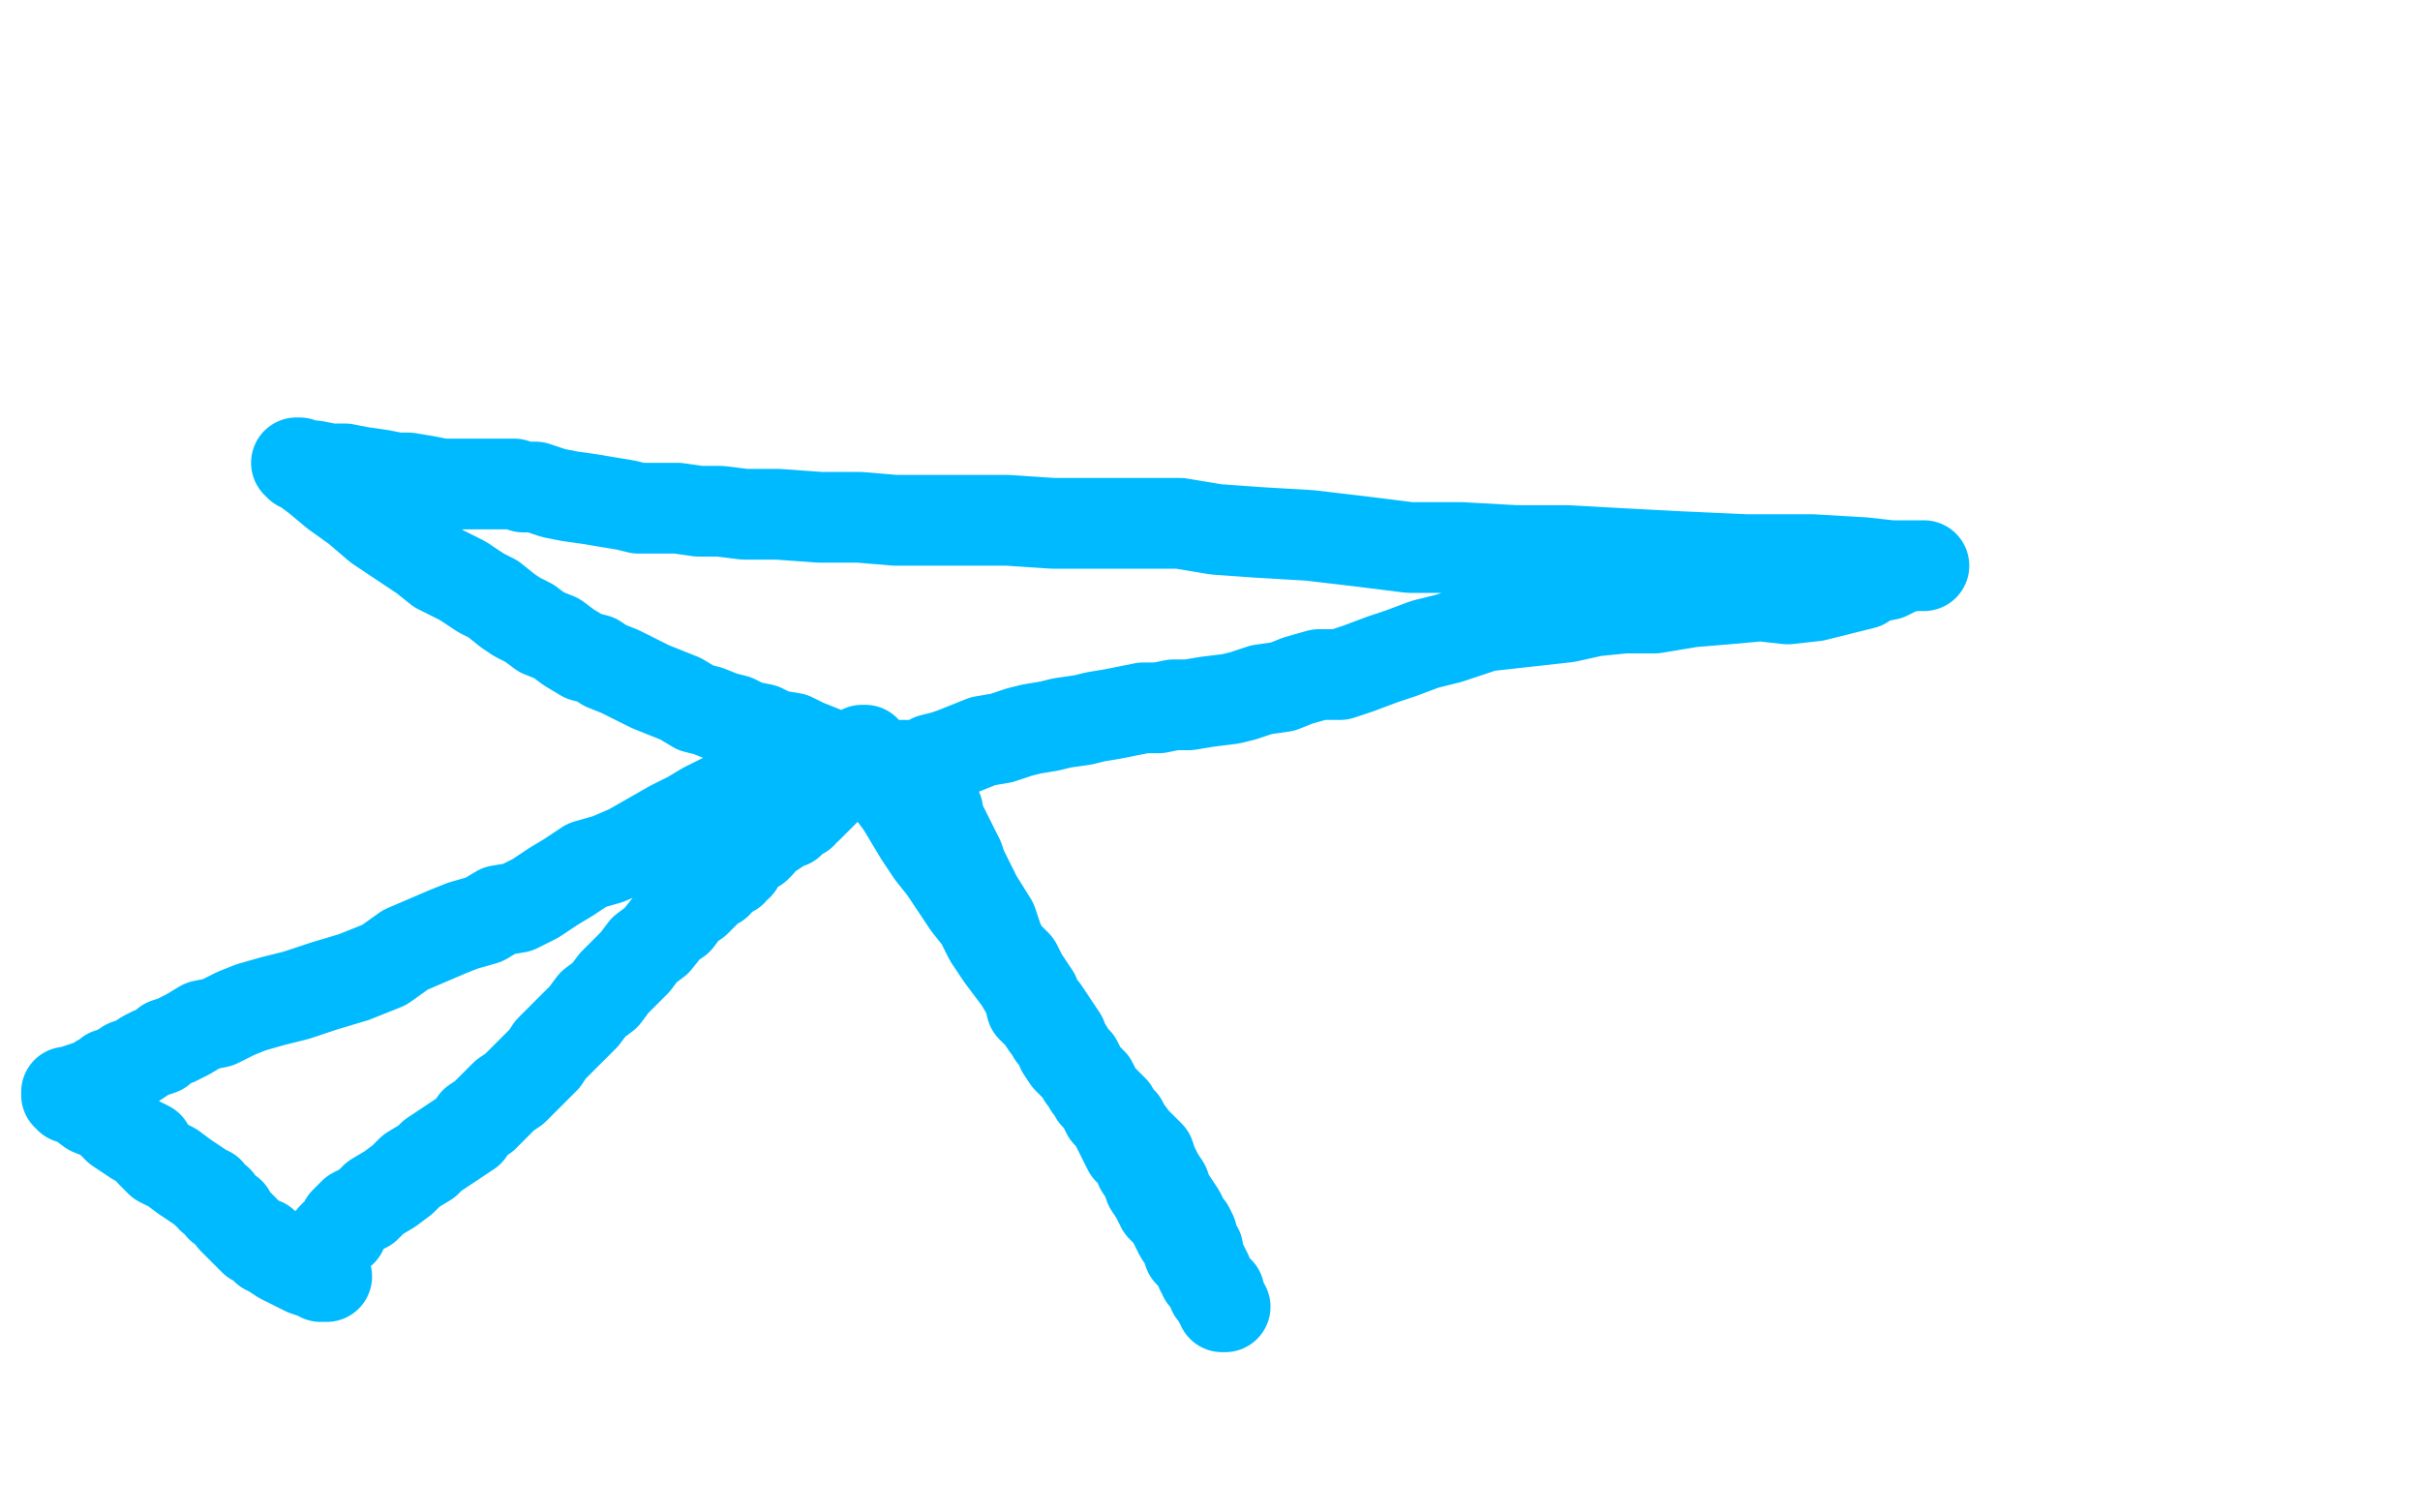 <?xml version="1.0" standalone="no"?>
<!DOCTYPE svg PUBLIC "-//W3C//DTD SVG 1.1//EN"
"http://www.w3.org/Graphics/SVG/1.1/DTD/svg11.dtd">

<svg width="800" height="500" version="1.1" xmlns="http://www.w3.org/2000/svg" xmlns:xlink="http://www.w3.org/1999/xlink" style="stroke-antialiasing: false"><desc>This SVG has been created on https://colorillo.com/</desc><rect x='0' y='0' width='800' height='500' style='fill: rgb(255,255,255); stroke-width:0' /><polyline points="106,415 106,414 106,414 107,414 107,414 107,413 107,413 107,412 107,412 108,412 108,412 109,411 109,411 110,409 110,409 111,408 113,407 114,404 117,401 121,399 124,396 129,393 133,390 136,387 141,384 143,382 146,380 149,378 152,376 155,374 157,371 160,369 163,366 167,362 170,360 174,356 177,353 180,350 182,347 185,344 188,341 191,338 193,336 196,332 200,329 203,325 206,322 210,318 213,314 217,311 221,306 224,304 227,300 230,298 233,295 235,293 237,292 238,290 240,289 242,288 243,286 244,286 244,285 244,284 245,283 247,282 248,281 250,280 251,279 251,278 252,277 254,276 257,274 258,273 259,272 260,272 261,272 261,271 262,271 262,270 264,269 265,269 265,268 267,267 269,265 272,262 275,259 278,256 281,253 283,251 284,249 285,248 286,248 286,249 287,250 288,252 290,255 293,258 295,262 298,266 301,271 304,276 308,282 312,287 316,293 320,299 324,304 327,310 331,316 334,320 337,324 340,329 341,333 344,336 346,339 347,340 348,342 350,344 351,347 353,350 356,353 358,355 359,357 360,359 361,360 362,362 364,364 366,368 368,370 370,374 371,376 373,380 376,383 377,386 379,389 380,392 382,395 383,397 384,399 386,401 387,402 388,404 389,406 390,408 392,411 393,414 395,416 396,417 397,418 397,420 398,420 398,422 399,423 400,424 401,425 401,427 403,427 403,428 404,430 404,431 404,432 405,432 404,432 404,431 403,430 402,427 401,426 400,424 399,422 399,421 398,419 397,417 396,415 396,413 395,412 395,411 394,410 394,409 394,408 393,406 392,405 391,403 390,401 388,398 386,395 385,392 383,389 382,387 381,385 380,382 377,379 375,377 372,373 371,371 369,369 368,367 367,366 365,364 364,363 362,361 362,360 361,358 360,357 358,356 357,353 356,351 355,350 354,349 353,347 352,346 351,343 349,340 347,337 345,334 343,332 342,329 340,326 338,323 336,319 332,315 330,311 328,305 323,297 318,287 317,284 315,280 313,276 312,274 311,272 310,271 310,269 310,268 309,268 309,267 308,267 308,266 308,265 307,265 306,265 306,264 305,263 303,262 301,260 299,259 296,258 295,257 293,255 292,254 290,254 290,253 289,253 290,253 291,253 292,253 295,253 299,253 302,253 305,253 308,251 312,250 315,249 320,247 325,245 331,244 337,242 341,241 347,240 351,239 358,238 362,237 368,236 373,235 378,234 383,234 388,233 393,233 399,232 407,231 411,230 417,228 424,227 429,225 436,223 443,223 449,221 457,218 463,216 471,213 479,211 491,207 500,206 509,205 518,204 527,202 537,201 547,201 559,199 571,198 582,197 591,198 600,197 616,193 619,191 624,190 628,188 632,187 634,187 635,187 636,187 635,187 634,187 632,187 625,187 616,186 599,185 577,185 555,184 536,183 518,182 501,182 483,181 466,181 450,179 433,177 416,176 402,175 390,173 377,173 363,173 348,173 333,172 320,172 309,172 296,172 284,171 271,171 257,170 246,170 238,169 231,169 224,168 220,168 217,168 215,168 214,168 213,168 212,168 211,168 207,167 201,166 195,165 188,164 183,163 177,161 173,161 170,160 169,160 168,160 167,160 166,160 165,160 164,160 163,160 161,160 158,160 153,160 146,160 141,159 135,158 131,158 126,157 119,156 114,155 109,155 104,154 103,154 102,154 101,154 100,154 99,154 99,153 98,153 99,153 100,154 101,155 105,158 111,163 118,168 125,174 134,180 140,184 145,188 153,192 159,196 163,198 168,202 171,204 175,206 179,209 184,211 188,214 193,217 197,218 200,220 205,222 209,224 215,227 220,229 225,231 230,234 234,235 239,237 243,238 247,240 252,241 256,243 262,244 266,246 271,248 276,250 279,250 282,251 284,252 285,252 284,252 283,252 282,252 279,252 275,253 272,254 267,255 262,256 259,257 254,258 249,260 245,261 239,264 233,267 228,270 222,273 215,277 208,281 201,284 194,286 188,290 183,293 177,297 171,300 165,301 160,304 153,306 148,308 141,311 134,314 127,319 117,323 107,326 98,329 90,331 83,333 78,335 72,338 67,339 62,342 58,344 55,345 53,347 50,348 48,349 45,351 42,352 39,354 37,355 36,355 35,356 33,357 32,358 29,359 26,360 23,361 22,361 22,362 23,362 23,363 26,364 30,367 35,369 39,373 42,375 45,377 49,379 50,381 53,384 57,386 61,389 64,391 67,393 68,394 69,394 70,396 72,397 73,399 76,401 77,403 78,404 80,406 82,408 84,410 87,411 88,413 90,414 93,416 95,417 97,418 99,419 101,420 104,421 105,421 106,422 107,422 108,422 107,422 106,422" style="fill: none; stroke: #00baff; stroke-width: 30; stroke-linejoin: round; stroke-linecap: round; stroke-antialiasing: false; stroke-antialias: 0; opacity: 1.0"/>
</svg>
